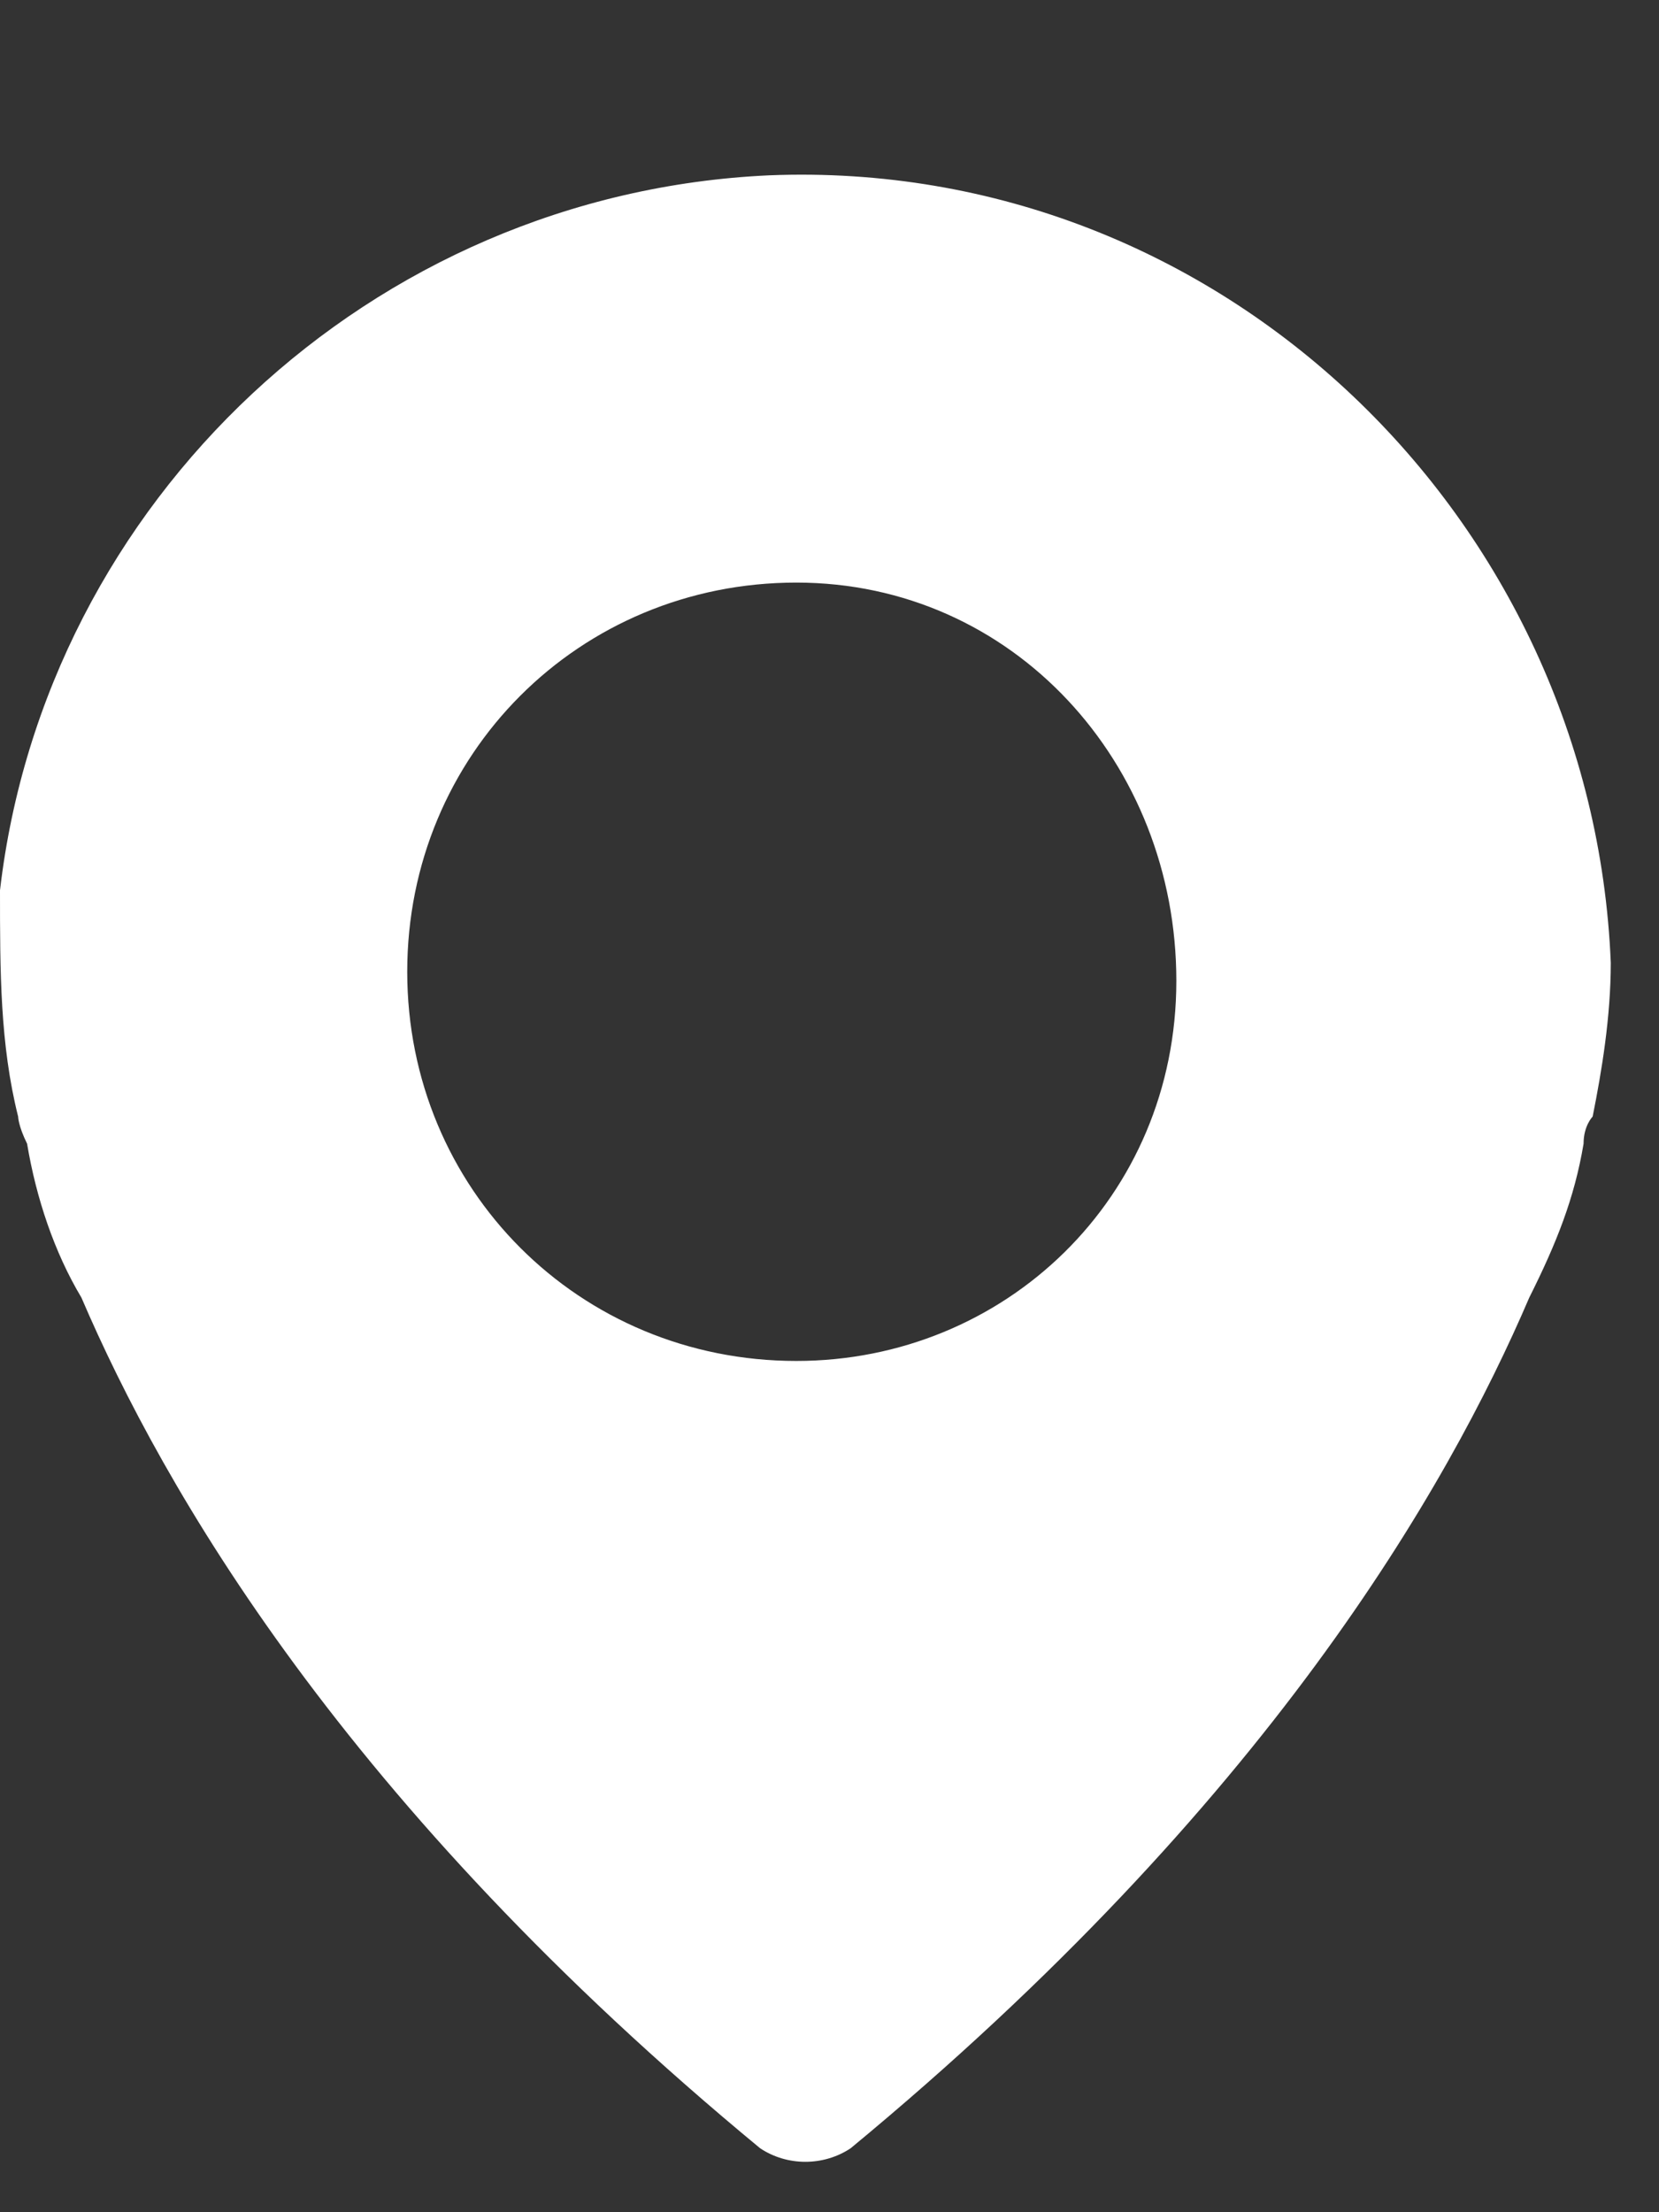 <svg width="15" height="20" viewBox="0 0 15 20" fill="none" xmlns="http://www.w3.org/2000/svg">
<rect x="0" y="0" width="15" height="20" fill="#333333" stroke="none"/>
<g clip-path="url(#clip0_405_5382)">
<path d="M6.955 1.585C3.355 1.749 0.409 4.531 0 8.049C0 8.785 0 9.44 0.164 10.095C0.164 10.095 0.164 10.176 0.245 10.34C0.327 10.831 0.491 11.322 0.736 11.731C1.473 13.449 3.109 16.313 6.873 19.422C7.118 19.585 7.445 19.585 7.691 19.422C11.454 16.313 13.091 13.449 13.827 11.731C14.073 11.24 14.236 10.831 14.318 10.34C14.318 10.176 14.4 10.095 14.4 10.095C14.482 9.685 14.564 9.195 14.564 8.704C14.4 4.695 11.046 1.422 6.955 1.585ZM7.2 12.304C5.236 12.304 3.682 10.749 3.682 8.785C3.682 6.822 5.236 5.267 7.2 5.267C9.164 5.267 10.636 6.904 10.636 8.867C10.636 10.831 9.082 12.304 7.2 12.304Z" fill="white"/>
</g>
<defs>
<clipPath id="clip0_405_5382">
<rect width="15" height="19" fill="white" transform="translate(0 0.585)"/>
</clipPath>
</defs>
</svg>
